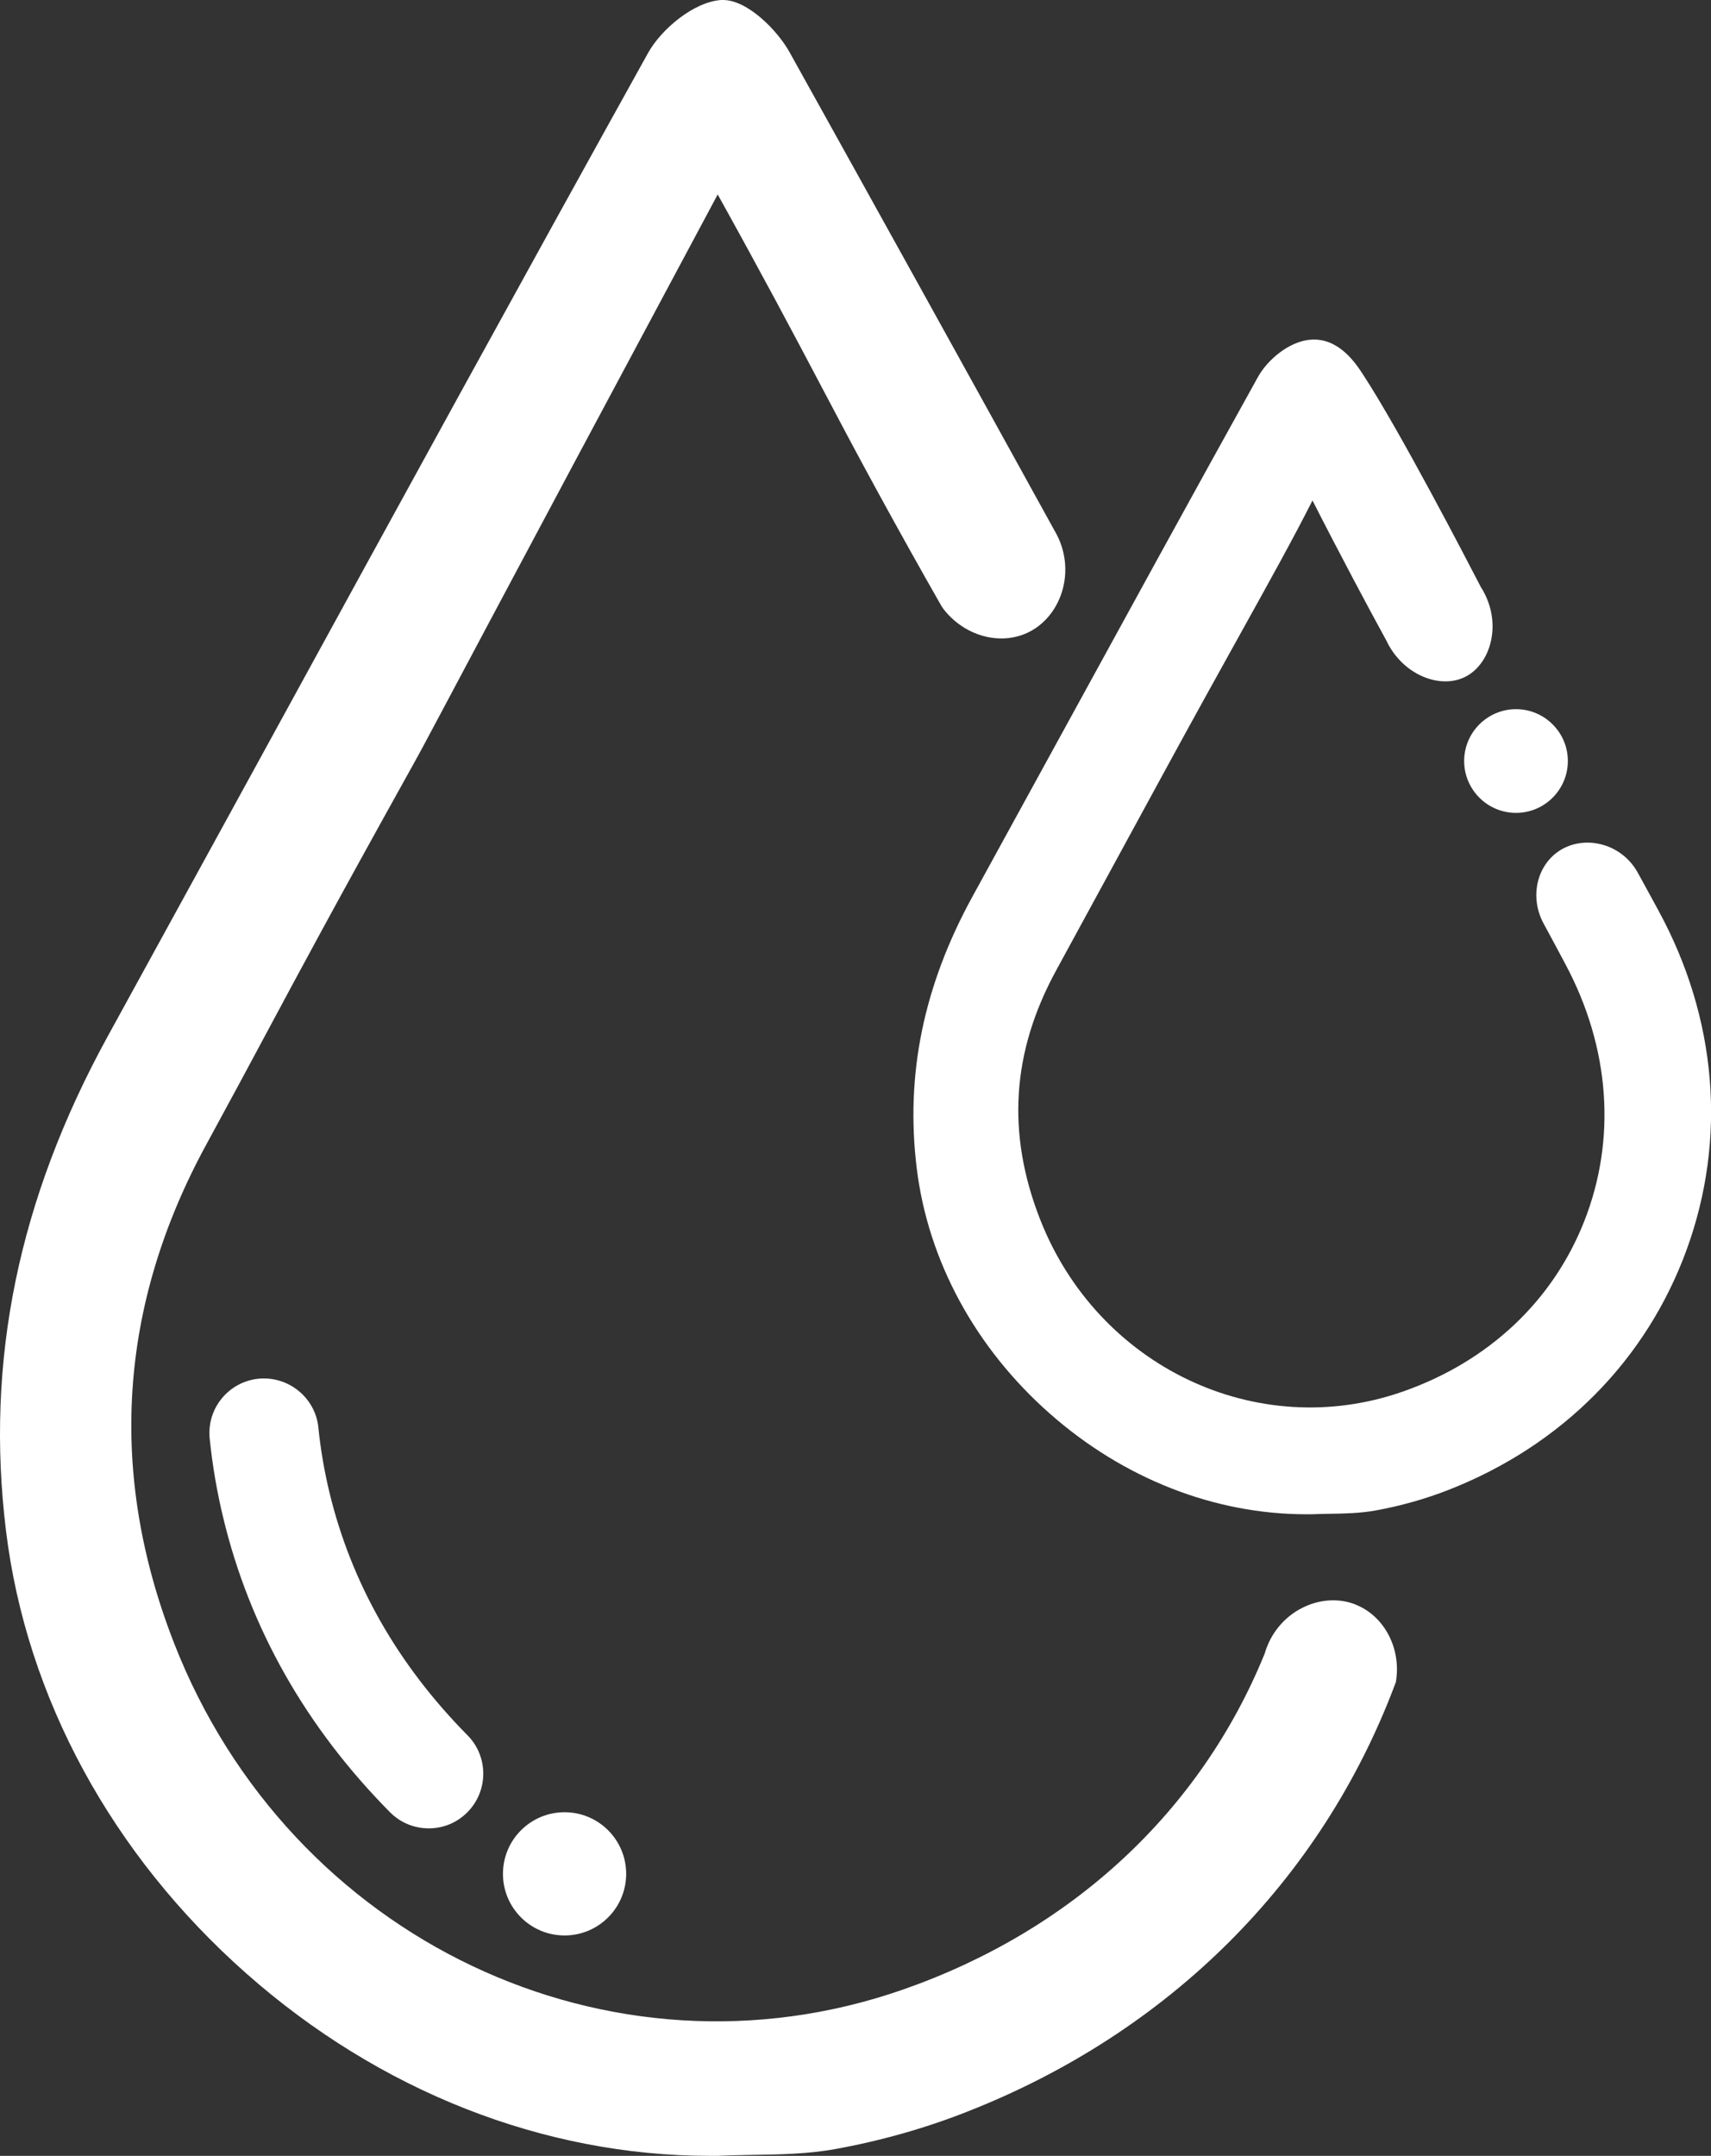 <?xml version="1.0" encoding="UTF-8"?><svg xmlns="http://www.w3.org/2000/svg" viewBox="0 0 385.47 485.66"><rect x="0" y="0" width="385.47" height="485.66" fill="#333333" stroke="none"/><defs><style>.d{fill:#fff;}</style></defs><g id="a"/><g id="b"><g id="c"><g><path class="d" d="M373.62,205.09c-1.37-2.52-2.75-5.03-4.12-7.54l-.46-.83c-1.79-3.35-4.93-5.75-8.6-6.58-3.43-.78-6.93-.11-9.6,1.84-4.72,3.45-6.12,10.23-3.2,15.85,1.72,3.18,3.44,6.36,5.13,9.56,9.93,18.71,11.42,39.17,4.18,57.63-7.08,18.07-21.63,31.74-40.97,38.49-32.81,11.45-68.69-5.63-81.68-38.88-7.55-19.34-6.37-37.66,3.62-55.98,8.02-14.71,16.02-29.42,24.03-44.13,6.83-12.55,12.42-22.61,17.34-31.48,6.98-12.57,12.17-21.92,16.4-30.3,3.04,5.98,6.15,11.95,9.27,17.85,2.42,4.58,4.9,9.19,7.37,13.71,1.87,3.96,5.14,7.02,9,8.41,3.05,1.1,6.12,1.04,8.63-.16,2.72-1.31,4.82-4.02,5.76-7.43,1.18-4.27,.41-8.96-2.12-12.91-3.24-6.27-18.24-35.16-26.46-47.74l-.11-.17c-1.6-2.45-5.37-8.18-11.62-7.79-4.93,.31-9.85,4.55-11.98,8.37-14.98,26.99-30.06,54.52-44.63,81.13-6.56,11.98-13.12,23.95-19.69,35.92-11.05,20.14-15.17,40.19-12.57,61.31,2.56,20.78,13.18,40.38,29.93,55.17,16.6,14.67,37.11,22.72,57.85,22.72,.3,0,.61,0,.92,0,.06,0,.12,0,.18,0,1.34-.06,2.69-.08,4.12-.11,3.37-.05,6.86-.11,10.39-.75,5.66-1.03,11.2-2.59,16.48-4.66,25.49-10,44.51-29.21,53.58-54.09,9.11-25.01,6.85-52.14-6.35-76.39Z"/><path class="d" d="M305.33,361.43c-3.76-1.46-8.12-1.17-11.99,.8-4.09,2.08-7.14,5.81-8.42,10.28-14.45,35.52-43.39,62.4-81.51,75.7-65.99,23.01-138.11-11.26-164.18-78.02-14.96-38.3-12.51-76.11,7.25-112.36,5.43-9.96,9.6-17.74,13.63-25.26,7.6-14.18,15.46-28.85,32.25-59.03,2.45-4.41,2.97-5.38,7.92-14.69,4.51-8.49,12.72-23.94,29.46-55.3,12.92-24.19,23.86-44.64,31.95-59.74,4.37,7.86,8.67,15.73,12.85,23.49,4.21,7.82,7.36,13.81,10.42,19.6,3.93,7.46,7.64,14.5,13.05,24.4,4.65,8.5,9.39,17,14.11,25.26l.37,.55c4.64,6.08,12.61,8.38,18.95,5.45,3.64-1.68,6.48-5.02,7.79-9.18,1.43-4.55,.86-9.53-1.56-13.68-19.13-34.69-39.24-71.01-59.79-107.94-2.74-4.93-9.47-11.76-14.97-11.76h-.45c-6.11,.41-13.45,6.51-16.47,11.95-28.34,51.03-56.84,103.08-84.4,153.43l-12.69,23.16c-8.21,14.98-16.42,29.96-24.64,44.93C4.15,270.13-3.35,306.59,1.36,344.93c4.61,37.49,23.84,72.87,54.13,99.64,30.01,26.54,67.03,41.09,104.42,41.09,.56,0,1.11,0,1.67,0h.18c2.46-.12,5.11-.17,7.67-.22h.24c6.06-.1,12.33-.19,18.44-1.3,10.22-1.84,20.24-4.67,29.76-8.42,45.56-17.87,79.79-52.06,96.41-96.27l.19-.51,.08-.54c1.04-7.34-2.84-14.47-9.22-16.95Z"/><path class="d" d="M329.86,171.44c0,6.44,5.24,11.68,11.68,11.68s11.68-5.24,11.68-11.68-5.24-11.68-11.68-11.68-11.68,5.24-11.68,11.68Z"/><circle class="d" cx="127.19" cy="422.13" r="13.88"/><path class="d" d="M71.73,321.58c-.69-6.73-6.76-11.65-13.5-10.99-3.27,.34-6.21,1.92-8.29,4.47-2.08,2.55-3.03,5.76-2.7,9.03,.61,5.96,1.63,11.94,3.04,17.78,5.97,24.86,18.6,47.18,37.55,66.35,2.33,2.36,5.44,3.66,8.75,3.66s6.33-1.26,8.65-3.56c4.82-4.77,4.87-12.58,.1-17.4-15.75-15.93-26.22-34.37-31.13-54.79-1.15-4.79-1.98-9.68-2.48-14.55Z"/></g></g></g></svg>